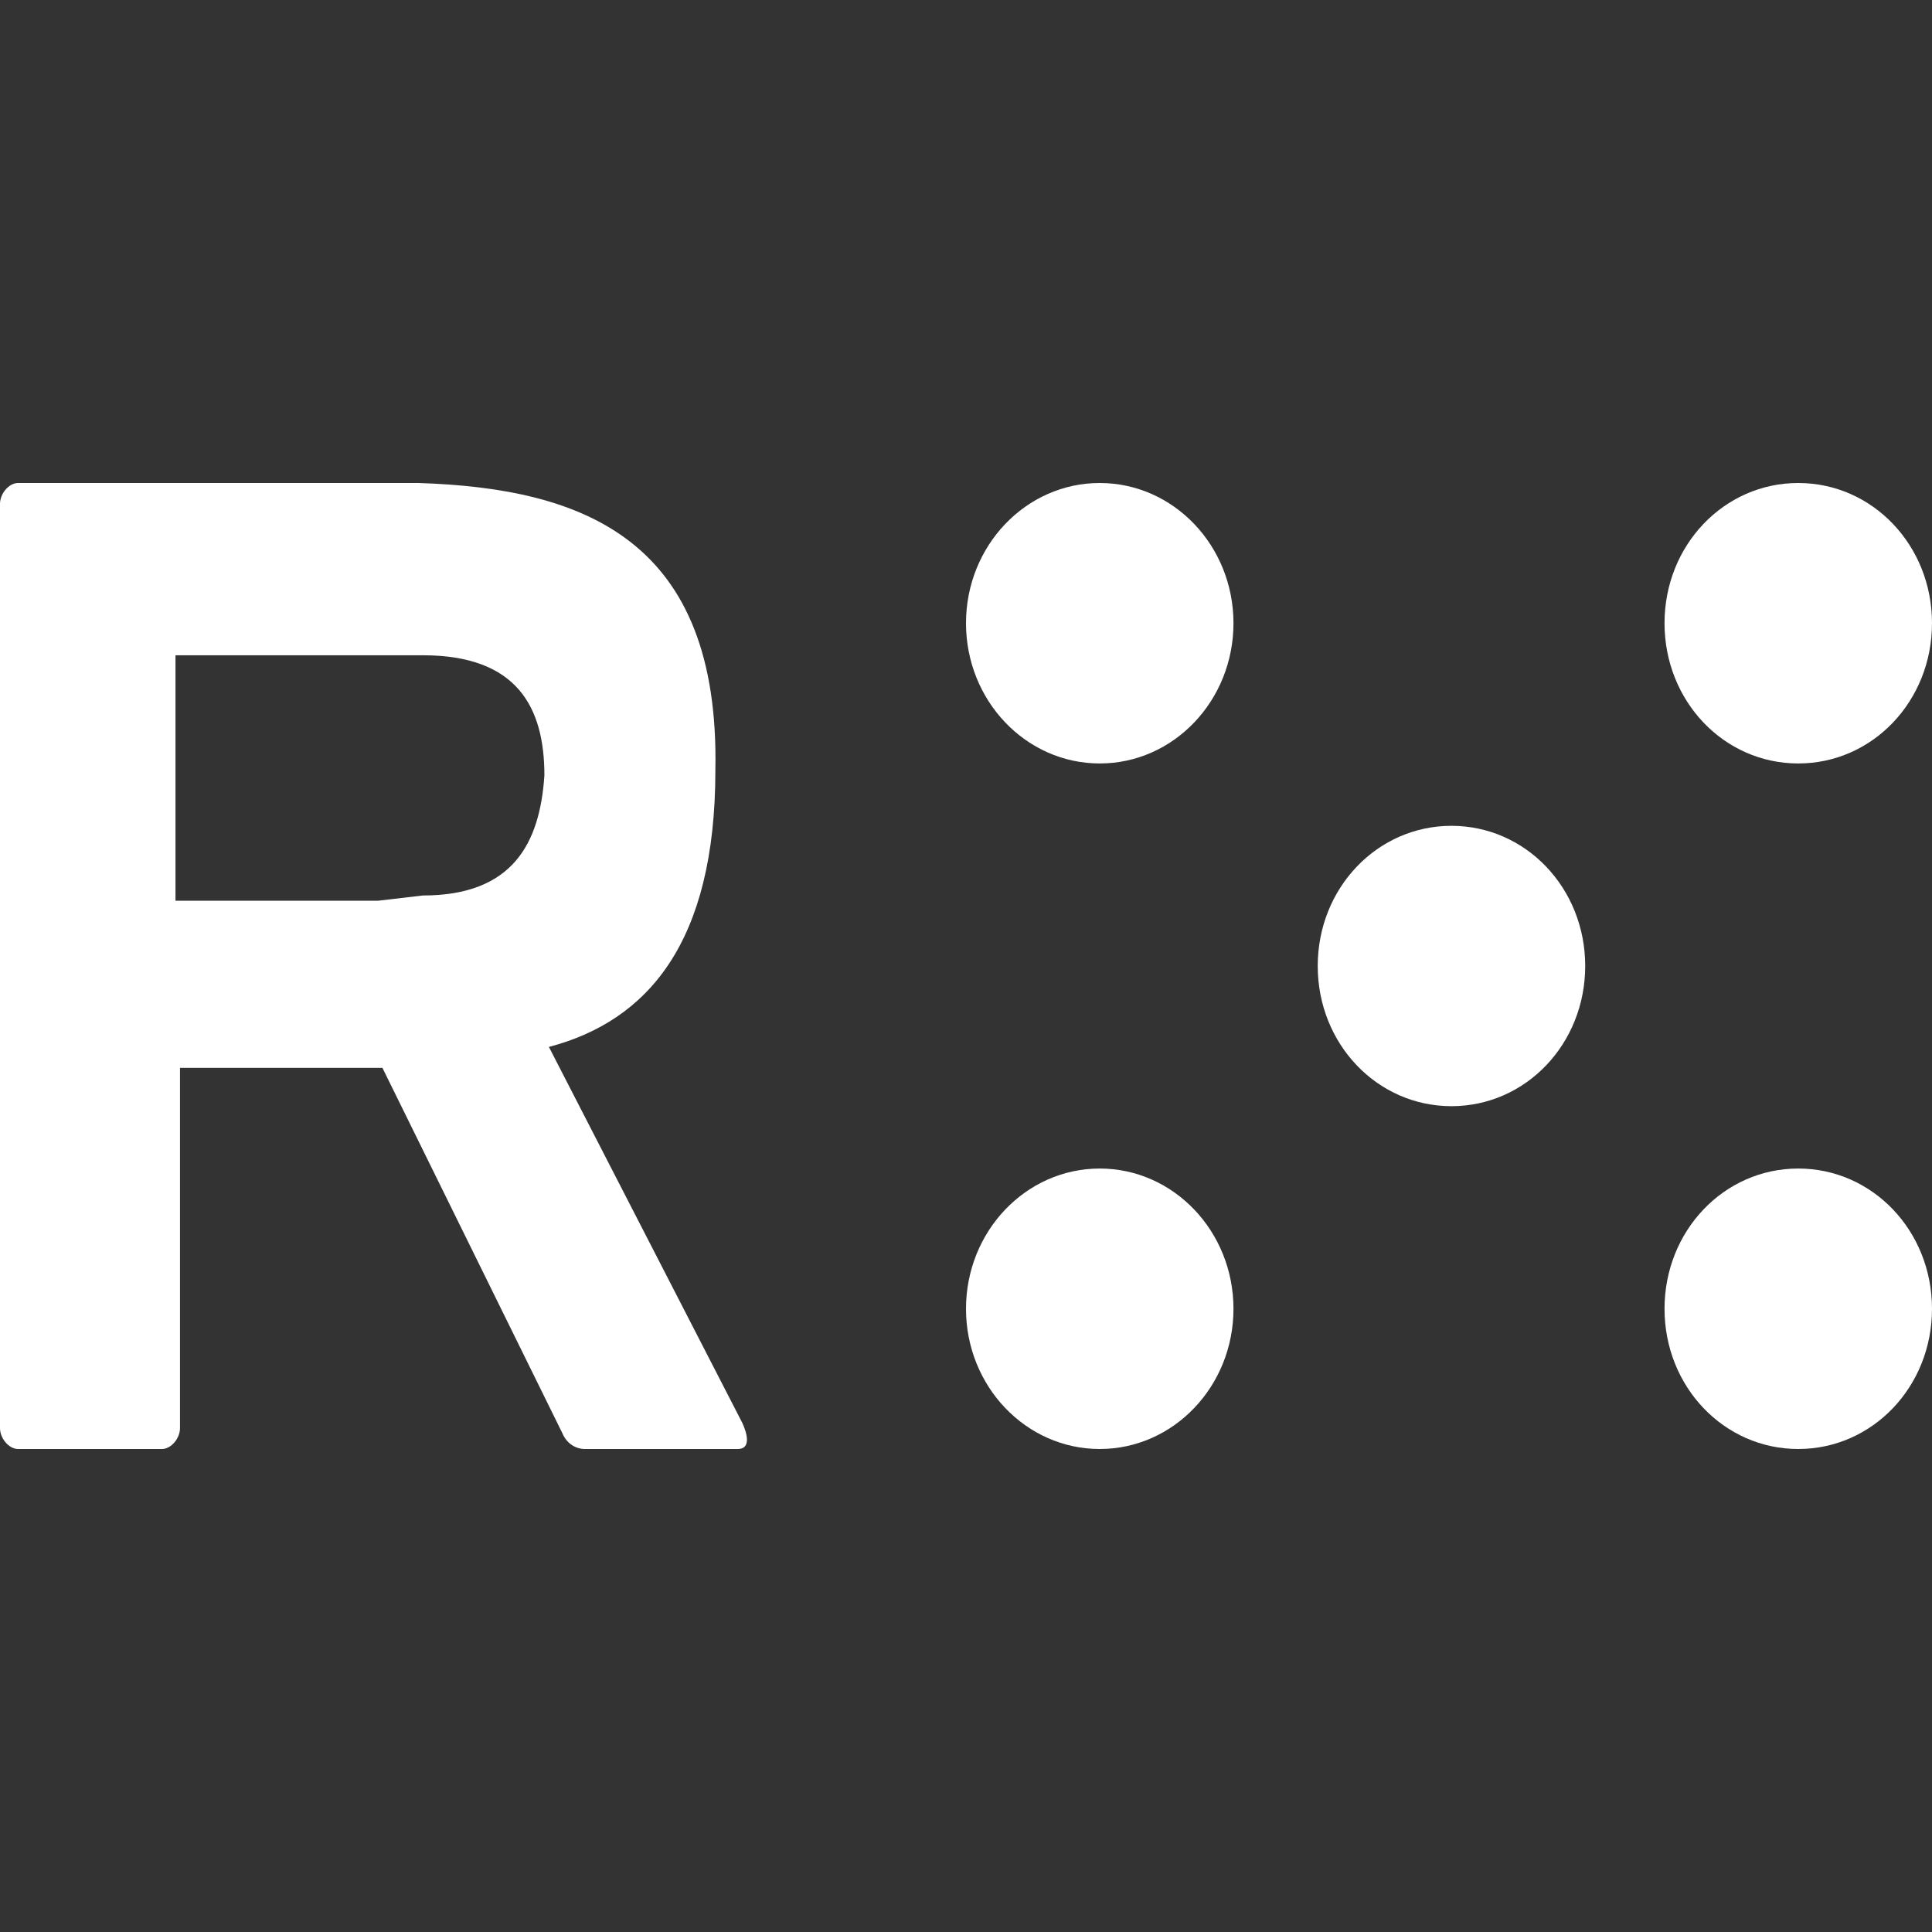 <svg width="18" height="18" viewBox="0 0 18 18" fill="none" xmlns="http://www.w3.org/2000/svg">
<rect x="0" y="0" width="18" height="18" fill="#333333" stroke="none"/>
<path d="M10.246 7.113C10.934 7.113 11.492 6.528 11.492 5.806C11.492 5.085 10.934 4.5 10.246 4.5C9.558 4.5 9 5.085 9 5.806C9 6.528 9.558 7.113 10.246 7.113Z" fill="white"/>
<path d="M18 5.806C18 6.532 17.446 7.113 16.754 7.113C16.061 7.113 15.508 6.532 15.508 5.806C15.508 5.081 16.061 4.5 16.754 4.5C17.446 4.5 18 5.081 18 5.806Z" fill="white"/>
<path d="M10.246 13.5C10.934 13.5 11.492 12.915 11.492 12.194C11.492 11.472 10.934 10.887 10.246 10.887C9.558 10.887 9 11.472 9 12.194C9 12.915 9.558 13.5 10.246 13.5Z" fill="white"/>
<path d="M18 12.194C18 12.919 17.446 13.5 16.754 13.5C16.061 13.5 15.508 12.919 15.508 12.194C15.508 11.468 16.061 10.887 16.754 10.887C17.446 10.887 18 11.468 18 12.194Z" fill="white"/>
<path d="M14.769 9C14.769 9.726 14.215 10.306 13.523 10.306C12.831 10.306 12.277 9.726 12.277 9C12.277 8.274 12.831 7.694 13.523 7.694C14.215 7.694 14.769 8.274 14.769 9Z" fill="white"/>
<path d="M6.916 13.257L5.114 9.754C6.036 9.511 6.665 8.781 6.665 7.176C6.707 5.035 5.449 4.549 3.898 4.5H0.168C0.084 4.5 0 4.597 0 4.695V13.305C0 13.403 0.084 13.5 0.168 13.5H1.509C1.593 13.5 1.677 13.403 1.677 13.305V9.949H3.563L5.24 13.354C5.281 13.451 5.365 13.5 5.449 13.5H6.874C7 13.5 6.961 13.354 6.916 13.257ZM3.94 8.343L3.521 8.392H1.635V6.105H3.94C4.82 6.105 5.072 6.592 5.072 7.224C5.03 7.857 4.778 8.343 3.94 8.343Z" fill="white"/>
</svg>
